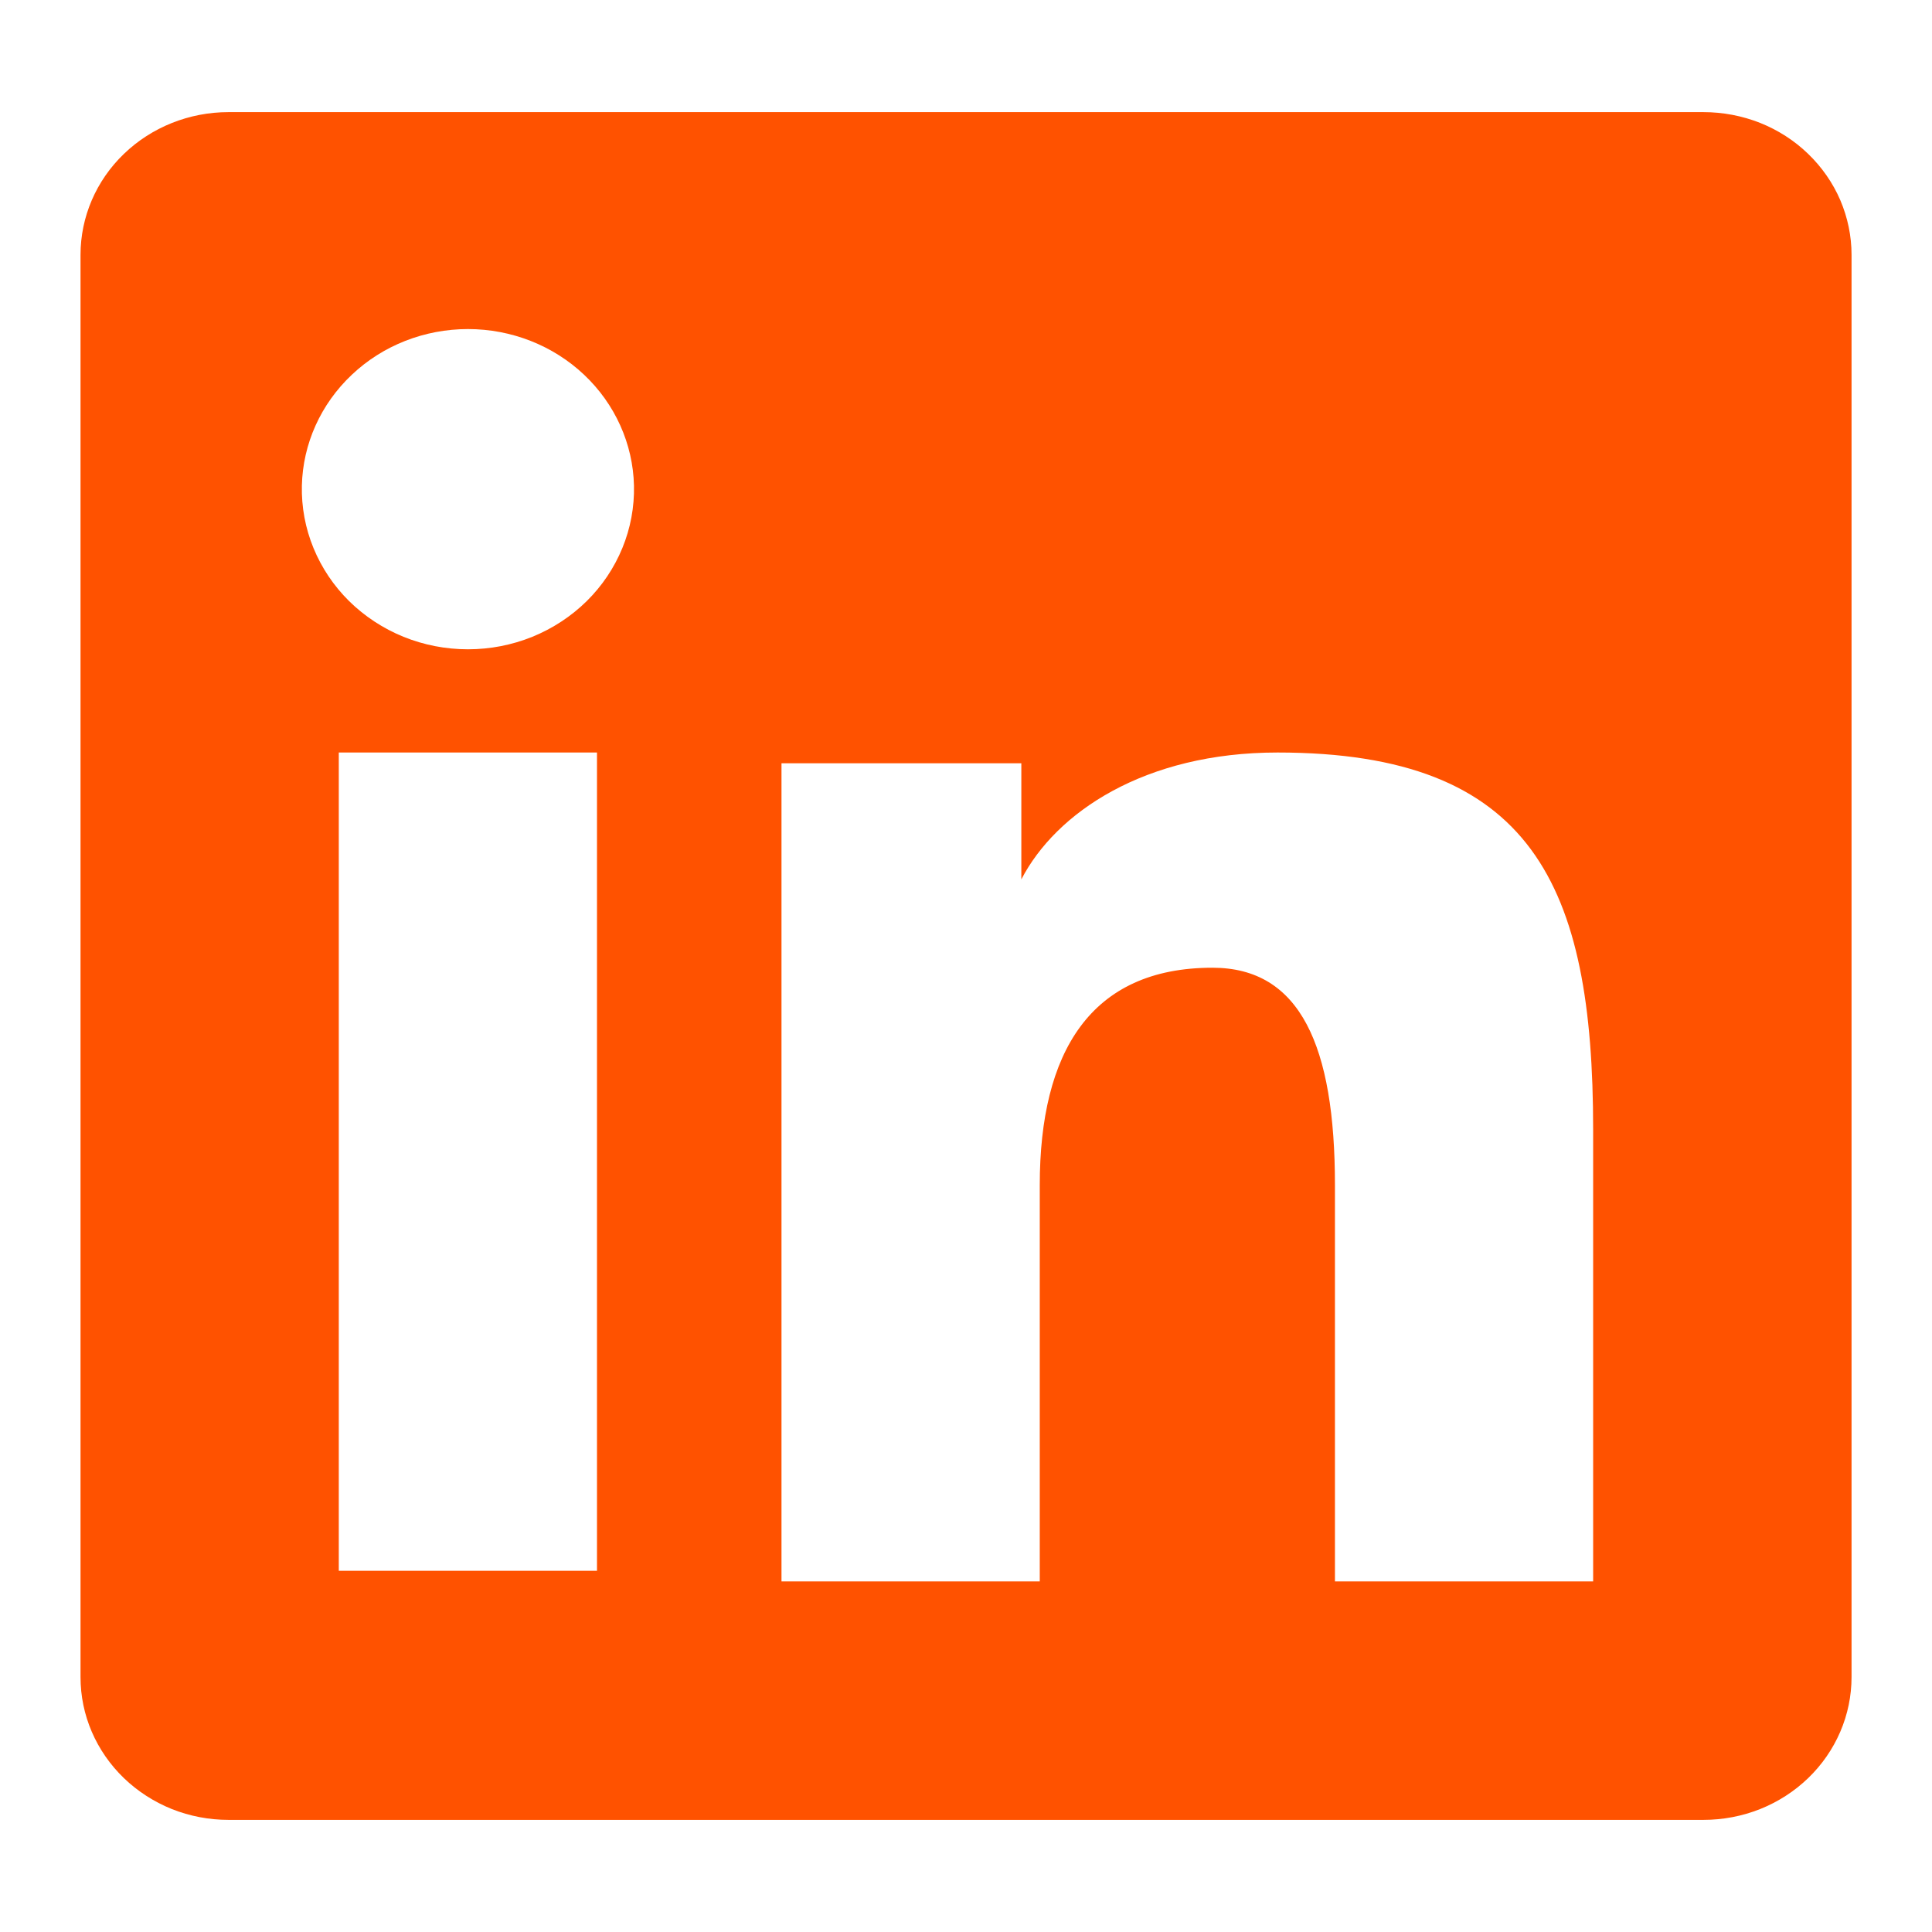 <svg width="28" height="28" viewBox="0 0 28 28" fill="none" xmlns="http://www.w3.org/2000/svg">
<g id="akar-icons:linkedin-box-fill">
<path id="Vector" fill-rule="evenodd" clip-rule="evenodd" d="M1.167 3.693C1.167 3.144 1.393 2.618 1.795 2.231C2.197 1.843 2.743 1.625 3.311 1.625H24.687C24.969 1.625 25.248 1.678 25.509 1.781C25.769 1.885 26.006 2.037 26.205 2.23C26.404 2.422 26.563 2.65 26.671 2.901C26.778 3.152 26.834 3.421 26.834 3.693V24.305C26.834 24.577 26.779 24.846 26.671 25.097C26.563 25.349 26.405 25.577 26.206 25.769C26.007 25.961 25.77 26.114 25.51 26.218C25.249 26.322 24.97 26.375 24.688 26.375H3.311C3.03 26.375 2.751 26.322 2.49 26.218C2.23 26.113 1.994 25.961 1.795 25.769C1.596 25.577 1.438 25.349 1.33 25.098C1.222 24.847 1.167 24.578 1.167 24.306V3.693ZM11.326 11.062H14.802V12.745C15.303 11.777 16.587 10.906 18.515 10.906C22.212 10.906 23.089 12.833 23.089 16.369V22.919H19.347V17.175C19.347 15.161 18.846 14.025 17.572 14.025C15.804 14.025 15.069 15.25 15.069 17.175V22.919H11.326V11.062ZM4.91 22.765H8.652V10.906H4.91V22.764V22.765ZM9.188 7.038C9.195 7.348 9.138 7.655 9.02 7.942C8.902 8.23 8.726 8.492 8.502 8.713C8.278 8.933 8.01 9.109 7.715 9.229C7.419 9.349 7.102 9.41 6.782 9.41C6.461 9.41 6.144 9.349 5.848 9.229C5.553 9.109 5.285 8.933 5.061 8.713C4.837 8.492 4.661 8.23 4.543 7.942C4.425 7.655 4.368 7.348 4.375 7.038C4.389 6.432 4.649 5.855 5.099 5.431C5.548 5.006 6.152 4.769 6.782 4.769C7.411 4.769 8.015 5.006 8.465 5.431C8.914 5.855 9.174 6.432 9.188 7.038Z" fill="#FF5200"/>
</g>
</svg>
